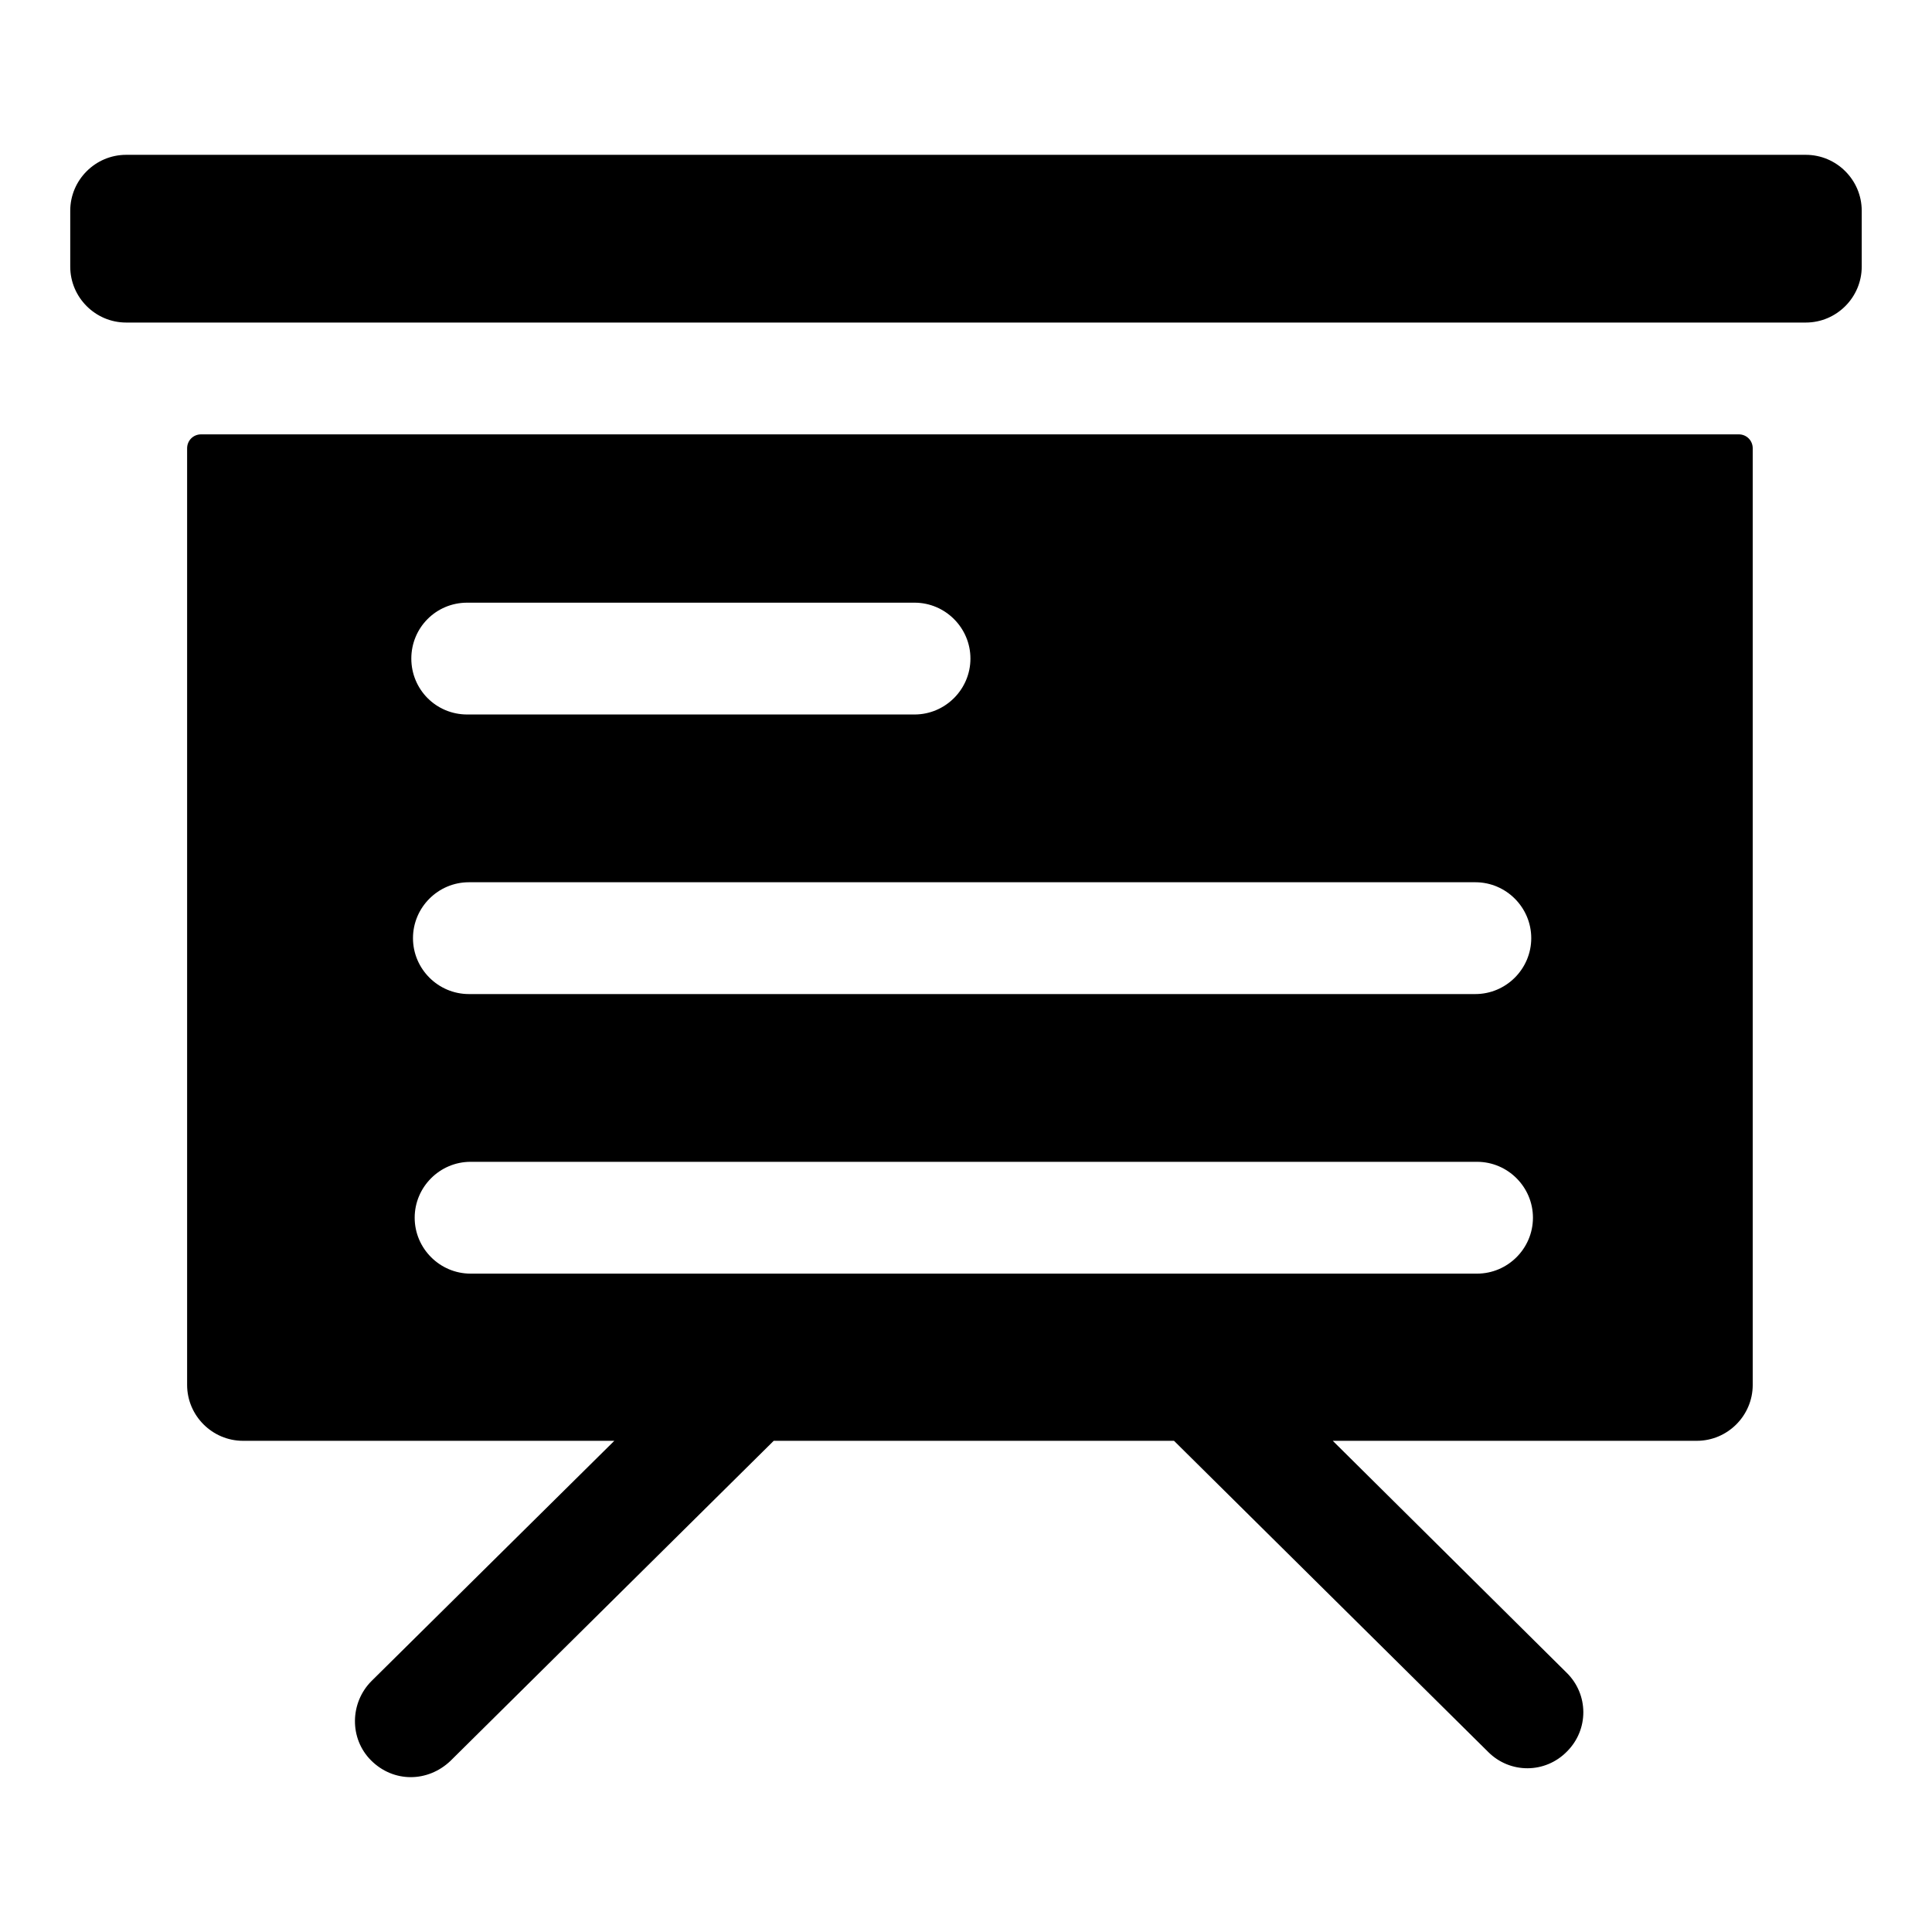 <?xml version="1.0" encoding="UTF-8"?>
<!-- Uploaded to: SVG Repo, www.svgrepo.com, Generator: SVG Repo Mixer Tools -->
<svg fill="#000000" width="800px" height="800px" version="1.1" viewBox="144 144 512 512" xmlns="http://www.w3.org/2000/svg">
 <g>
  <path d="m604.78 259.11h-407.49c-2.074 0-3.703 1.629-3.703 3.703v248.2c0 8.148 6.668 14.816 14.816 14.816h98.398l-64.328 63.641c-5.777 5.781-5.926 15.262-0.148 21.043 5.953 5.953 15.027 5.863 21.043 0.148l85.676-84.832h106.08l83.266 82.461c5.777 5.781 15.113 5.781 20.895-0.148 5.777-5.777 5.777-15.113-0.148-20.891l-61.941-61.422h96.477c8.152 0 14.816-6.668 14.816-14.816v-248.2c0.004-2.07-1.629-3.703-3.703-3.703zm-336.96 44.605h118.54c8.148 0 14.816 6.668 14.816 14.816 0 8.148-6.668 14.816-14.816 14.816h-118.54c-8.297 0-14.816-6.668-14.816-14.816-0.004-8.148 6.516-14.816 14.816-14.816zm0.441 74.09h266.72c8.148 0 14.816 6.668 14.816 14.816s-6.668 14.816-14.816 14.816h-266.72c-8.148 0-14.816-6.668-14.816-14.816s6.668-14.816 14.816-14.816zm267.17 103.72h-266.72c-8.148 0-14.816-6.668-14.816-14.816 0-8.148 6.668-14.816 14.816-14.816h266.72c8.148 0 14.816 6.668 14.816 14.816 0.004 8.148-6.668 14.816-14.816 14.816z"/>
  <path d="m622.56 185.03h-445.13c-8.148 0-14.816 6.668-14.816 14.816v14.816c0 8.148 6.668 14.816 14.816 14.816h445.13c8.148 0 14.816-6.668 14.816-14.816v-14.816c0.004-8.148-6.664-14.816-14.816-14.816z"/>
 </g>
</svg>